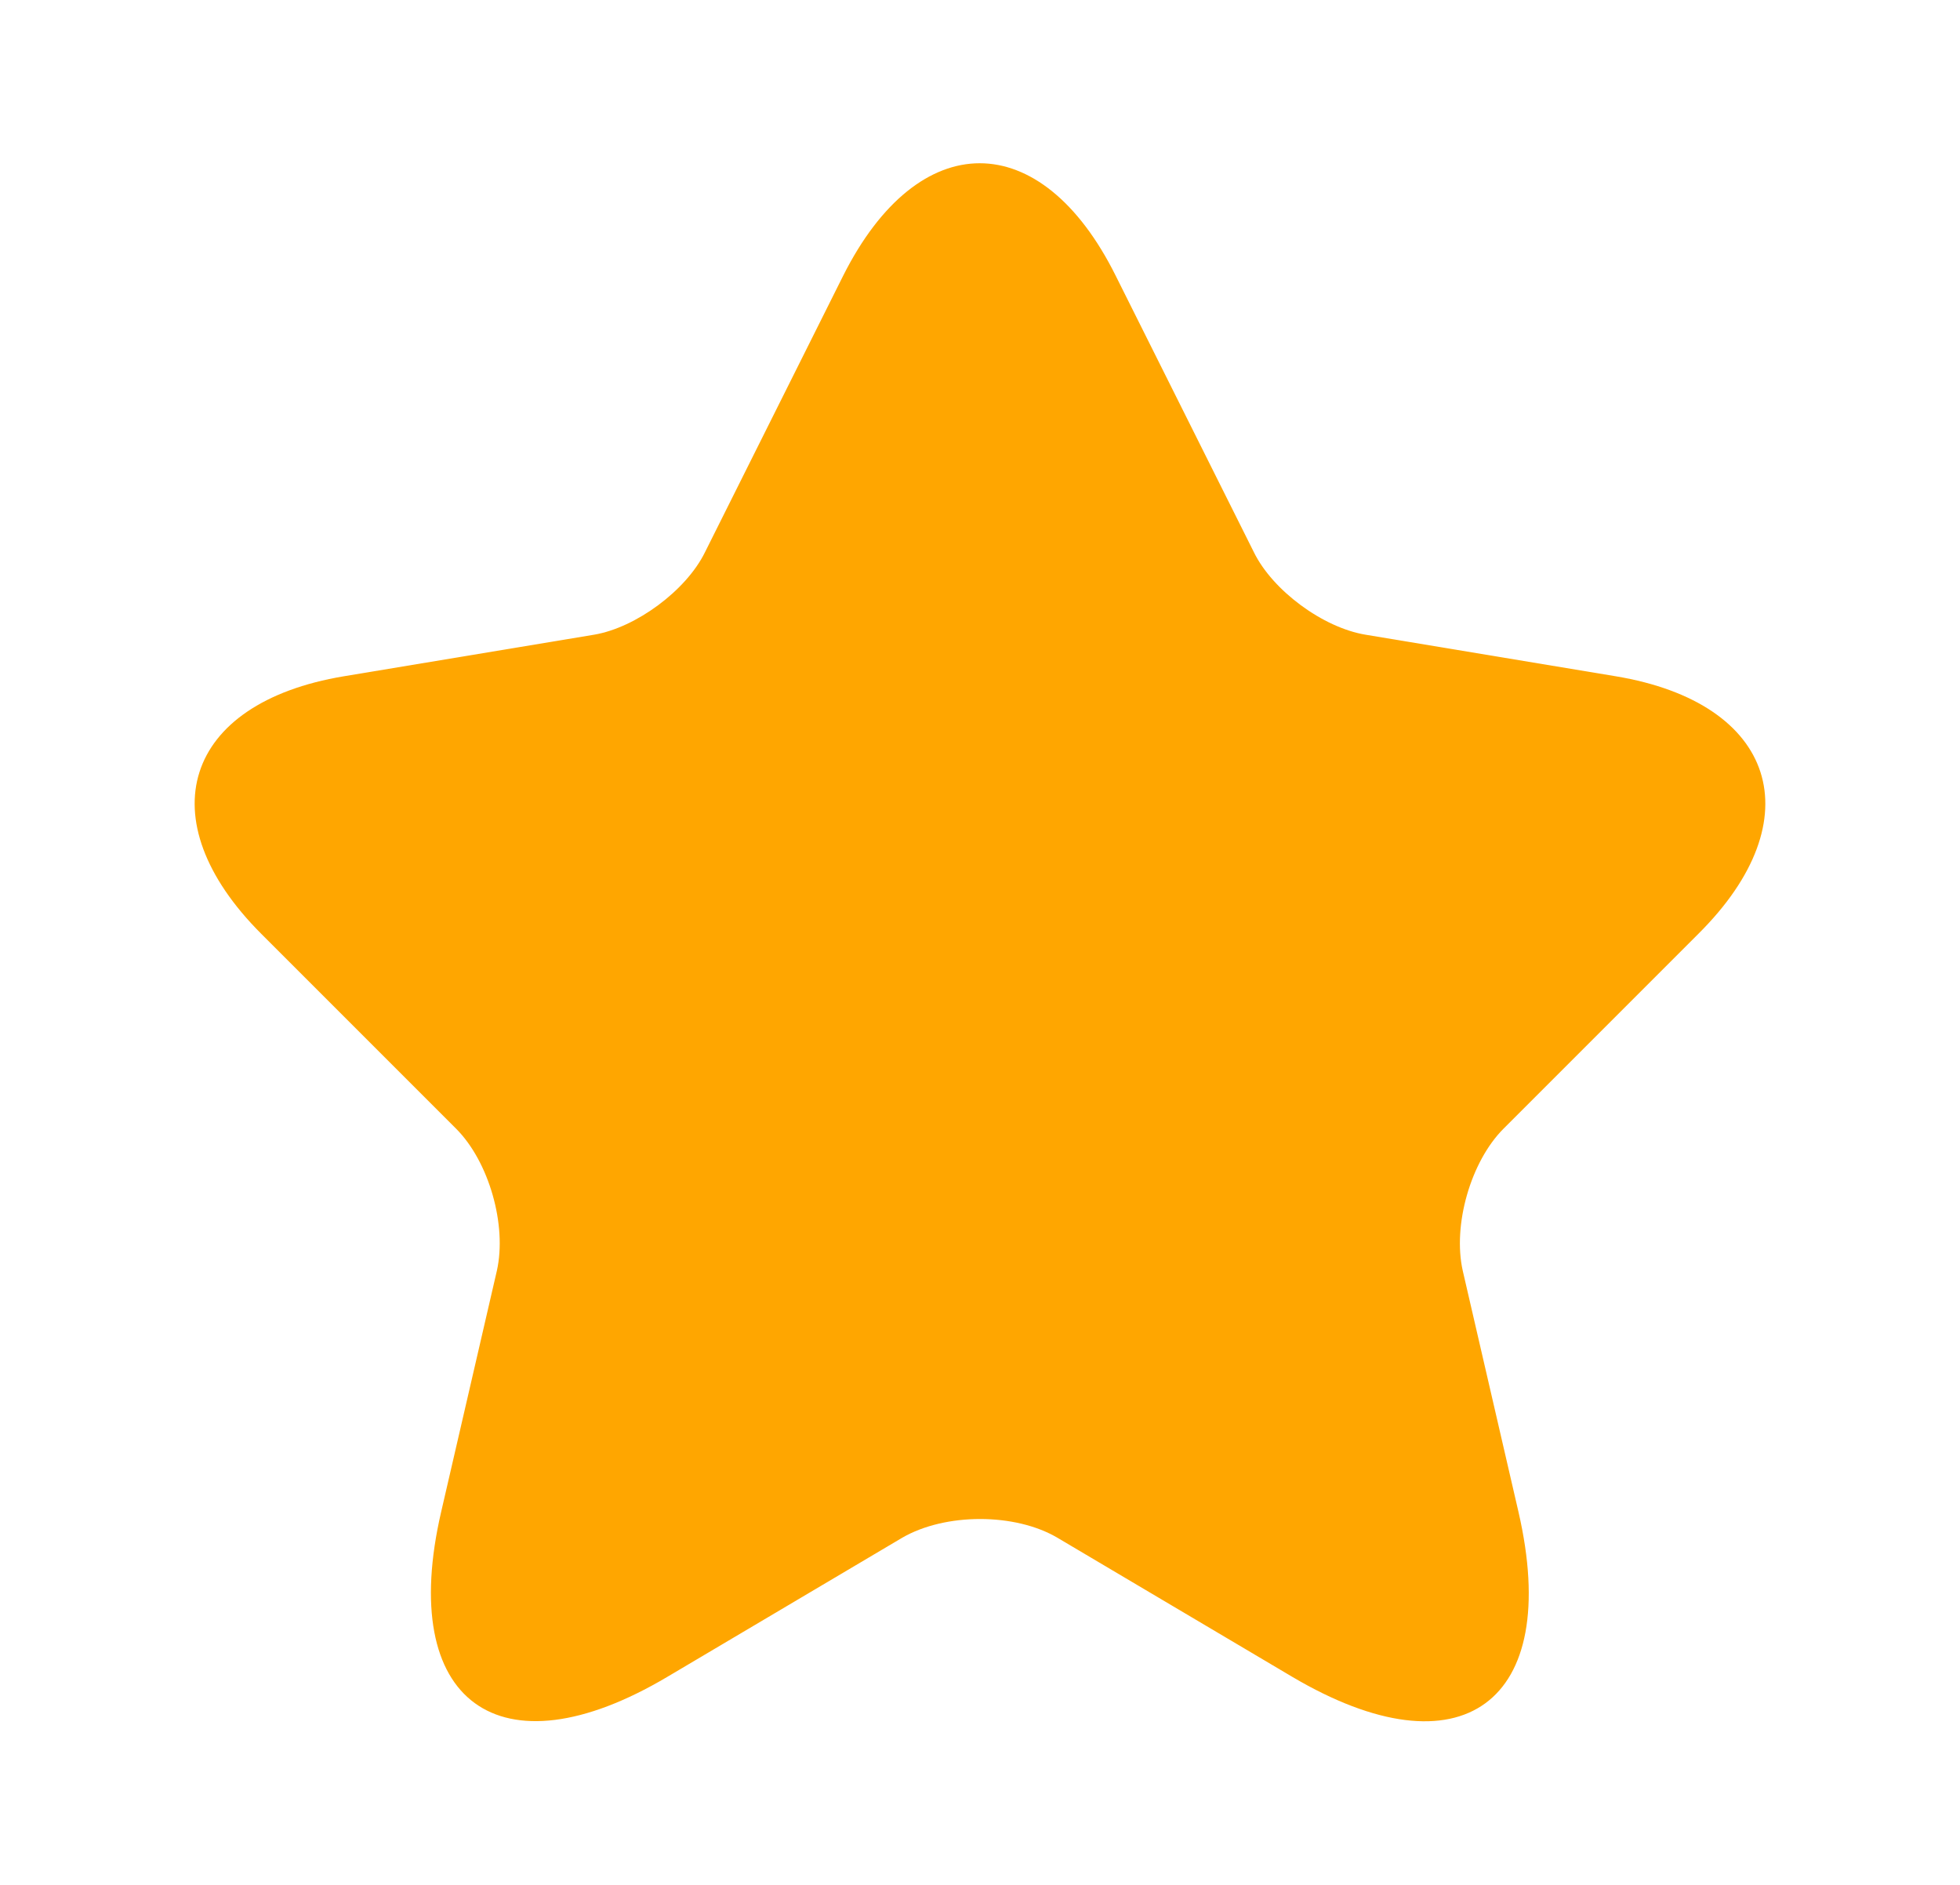 <?xml version="1.0" encoding="UTF-8"?> <svg xmlns="http://www.w3.org/2000/svg" width="26" height="25" viewBox="0 0 26 25" fill="none"><path d="M16.633 7.324C16.883 7.834 17.55 8.324 18.112 8.418L21.435 8.97C23.56 9.324 24.06 10.866 22.529 12.386L19.945 14.97C19.508 15.407 19.268 16.251 19.404 16.855L20.143 20.053C20.727 22.584 19.383 23.564 17.143 22.241L14.029 20.397C13.466 20.064 12.539 20.064 11.966 20.397L8.852 22.241C6.623 23.564 5.268 22.574 5.852 20.053L6.591 16.855C6.727 16.251 6.487 15.407 6.05 14.97L3.466 12.386C1.946 10.866 2.435 9.324 4.56 8.97L7.883 8.418C8.435 8.324 9.102 7.834 9.352 7.324L11.185 3.657C12.185 1.668 13.81 1.668 14.8 3.657L16.633 7.324Z" fill="#FFA600"></path></svg> 